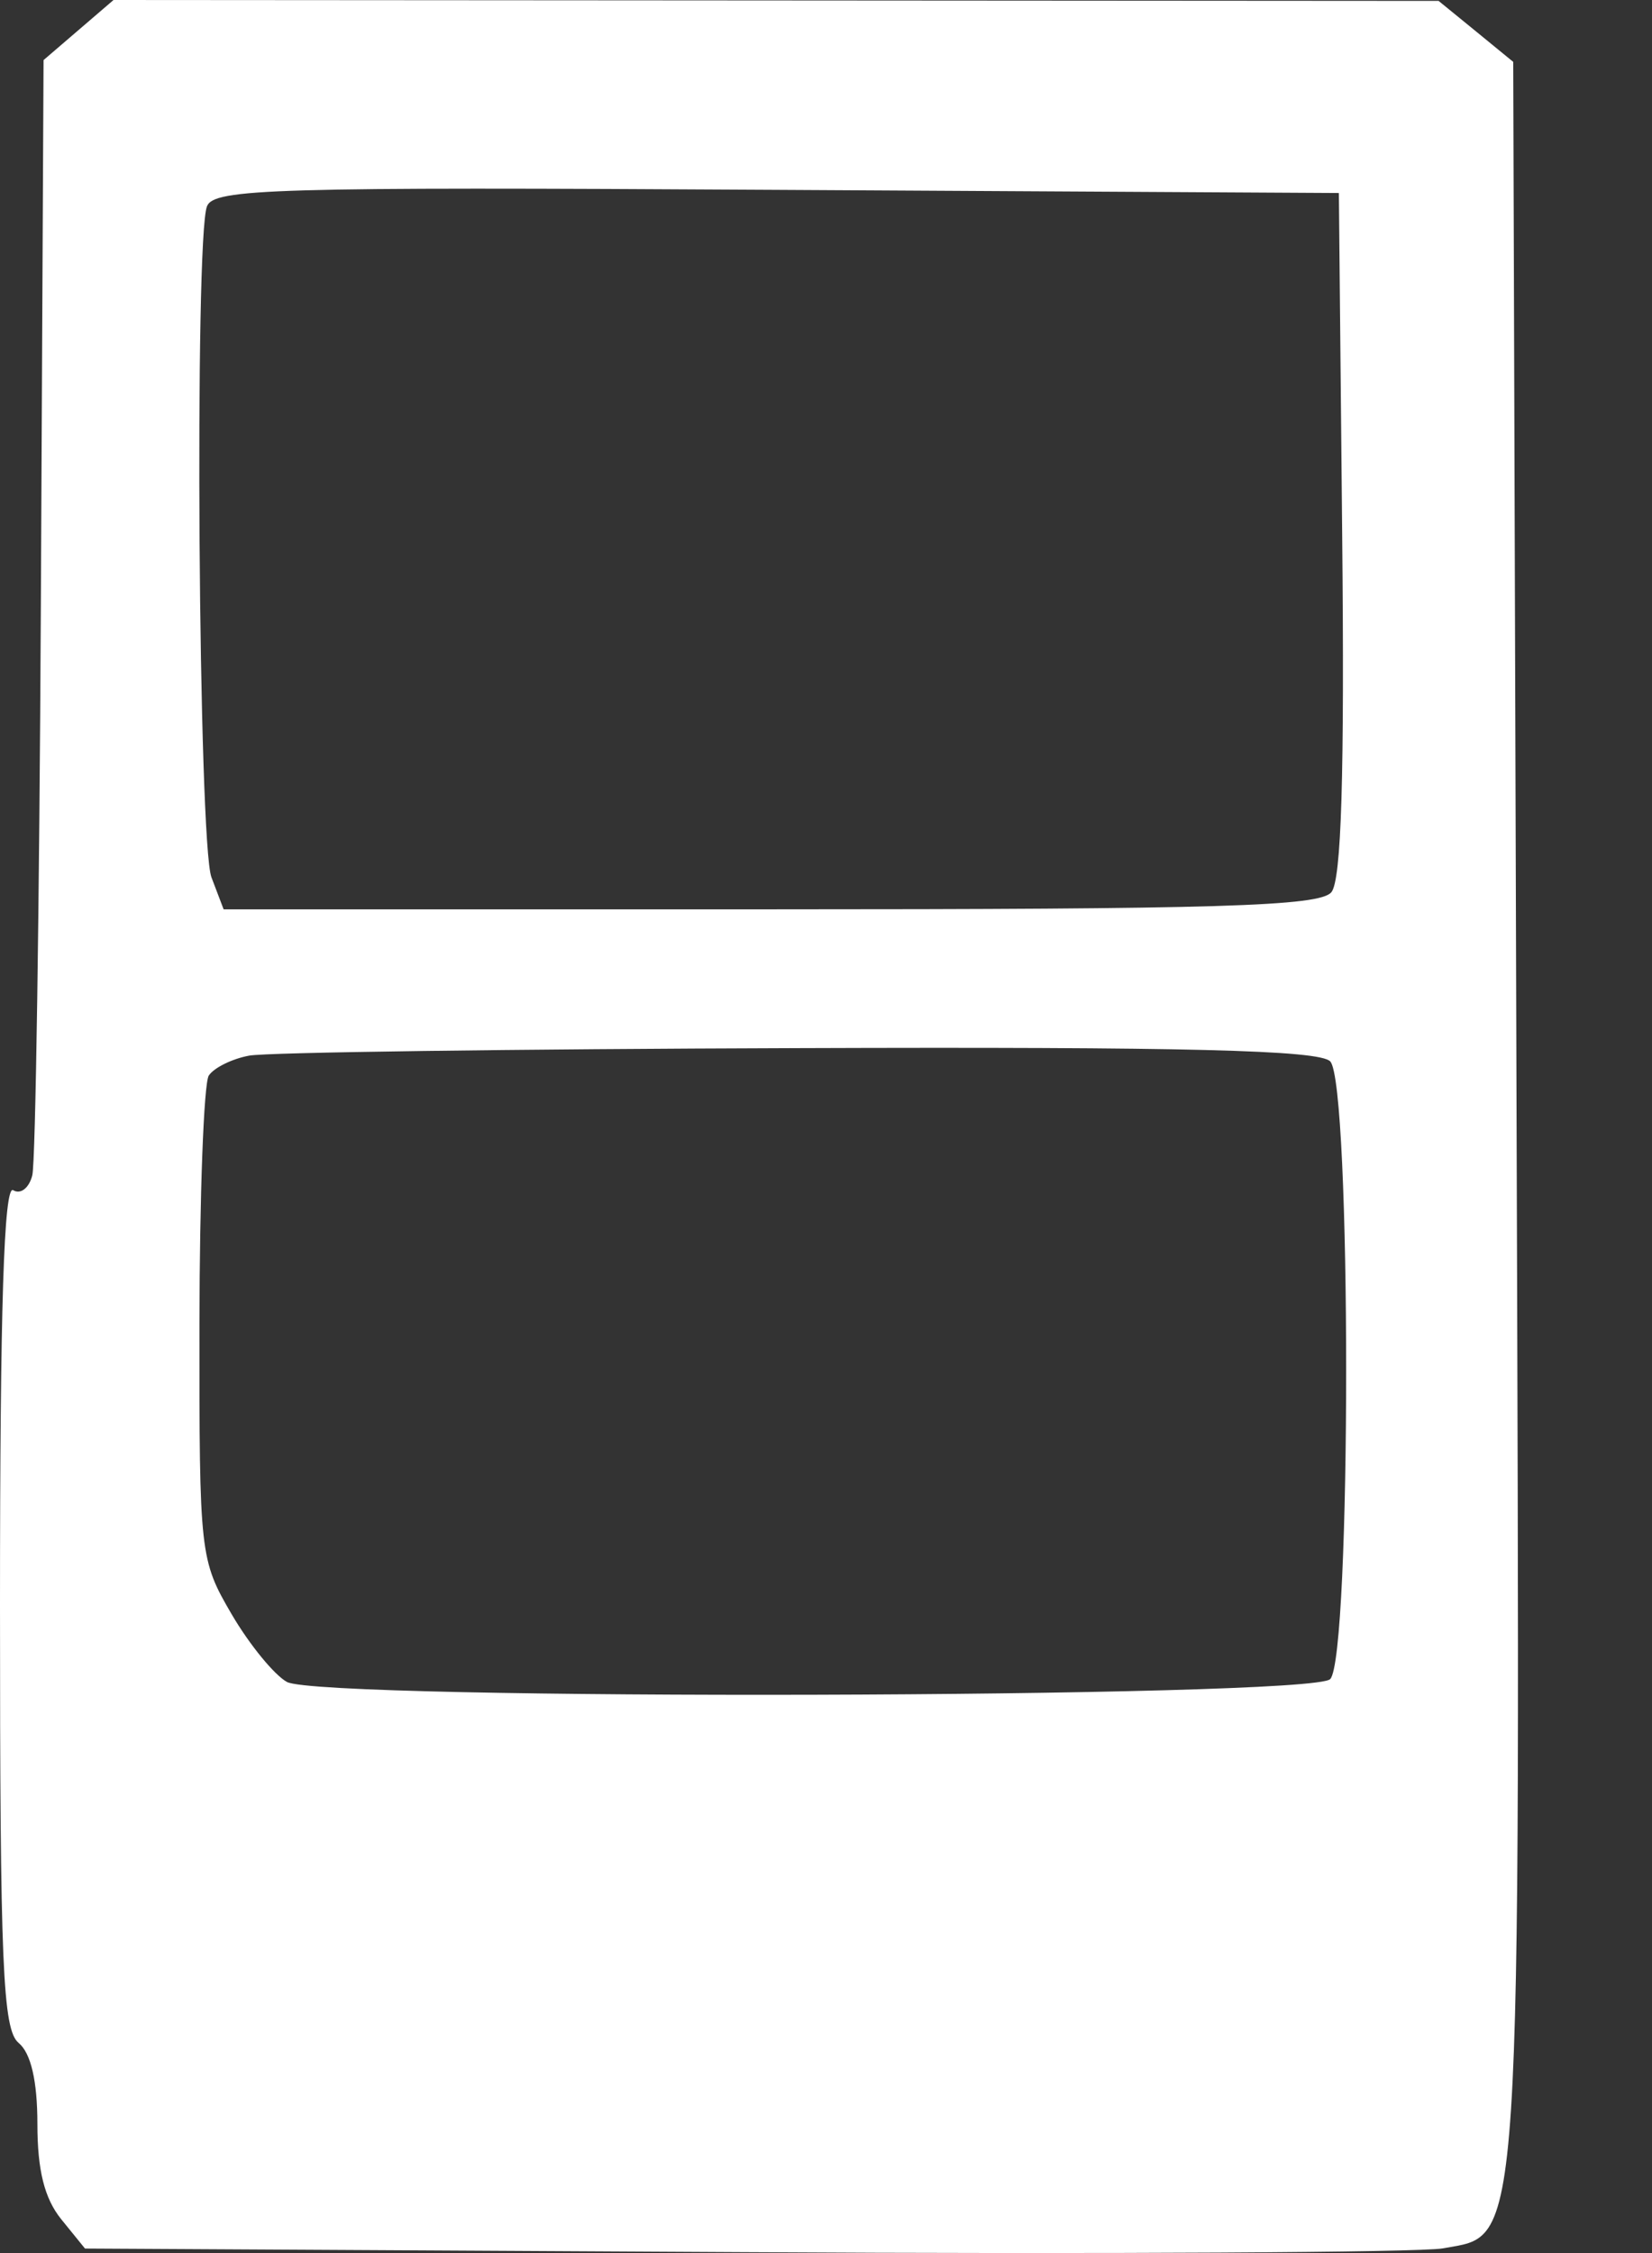 <svg width="11" height="15" viewBox="0 0 11 15" fill="none" xmlns="http://www.w3.org/2000/svg">
<rect x="0" y="0" width="11" height="15" fill="#333333" stroke="none"/>
<path fill-rule="evenodd" clip-rule="evenodd" d="M0.523 0.2L0.29 0.4L0.272 4.036C0.262 6.035 0.237 7.74 0.215 7.825C0.194 7.909 0.137 7.954 0.088 7.924C0.026 7.885 0 8.71 0 10.683C0 13.084 0.018 13.513 0.124 13.601C0.206 13.669 0.249 13.854 0.249 14.141C0.249 14.448 0.296 14.636 0.407 14.774L0.566 14.97L4.948 14.994C7.358 15.008 9.454 14.996 9.606 14.969C10.139 14.871 10.123 15.125 10.098 7.379L10.076 0.412L9.828 0.209L9.579 0.006L5.167 0.003L0.756 0L0.523 0.2ZM1.378 1.374C1.294 1.593 1.321 5.612 1.408 5.841L1.489 6.054H5.13C8.114 6.054 8.788 6.034 8.865 5.94C8.932 5.86 8.953 5.162 8.937 3.556L8.915 1.285L5.172 1.264C1.812 1.244 1.423 1.256 1.378 1.374ZM1.659 7.028C1.545 7.049 1.424 7.109 1.39 7.161C1.357 7.214 1.329 7.959 1.328 8.818C1.327 10.351 1.331 10.385 1.543 10.748C1.662 10.951 1.828 11.153 1.911 11.198C2.145 11.323 8.731 11.306 8.857 11.179C8.999 11.038 8.999 7.207 8.857 7.066C8.783 6.991 7.894 6.969 5.312 6.978C3.417 6.984 1.773 7.006 1.659 7.028Z" fill="white"/>
</svg>
